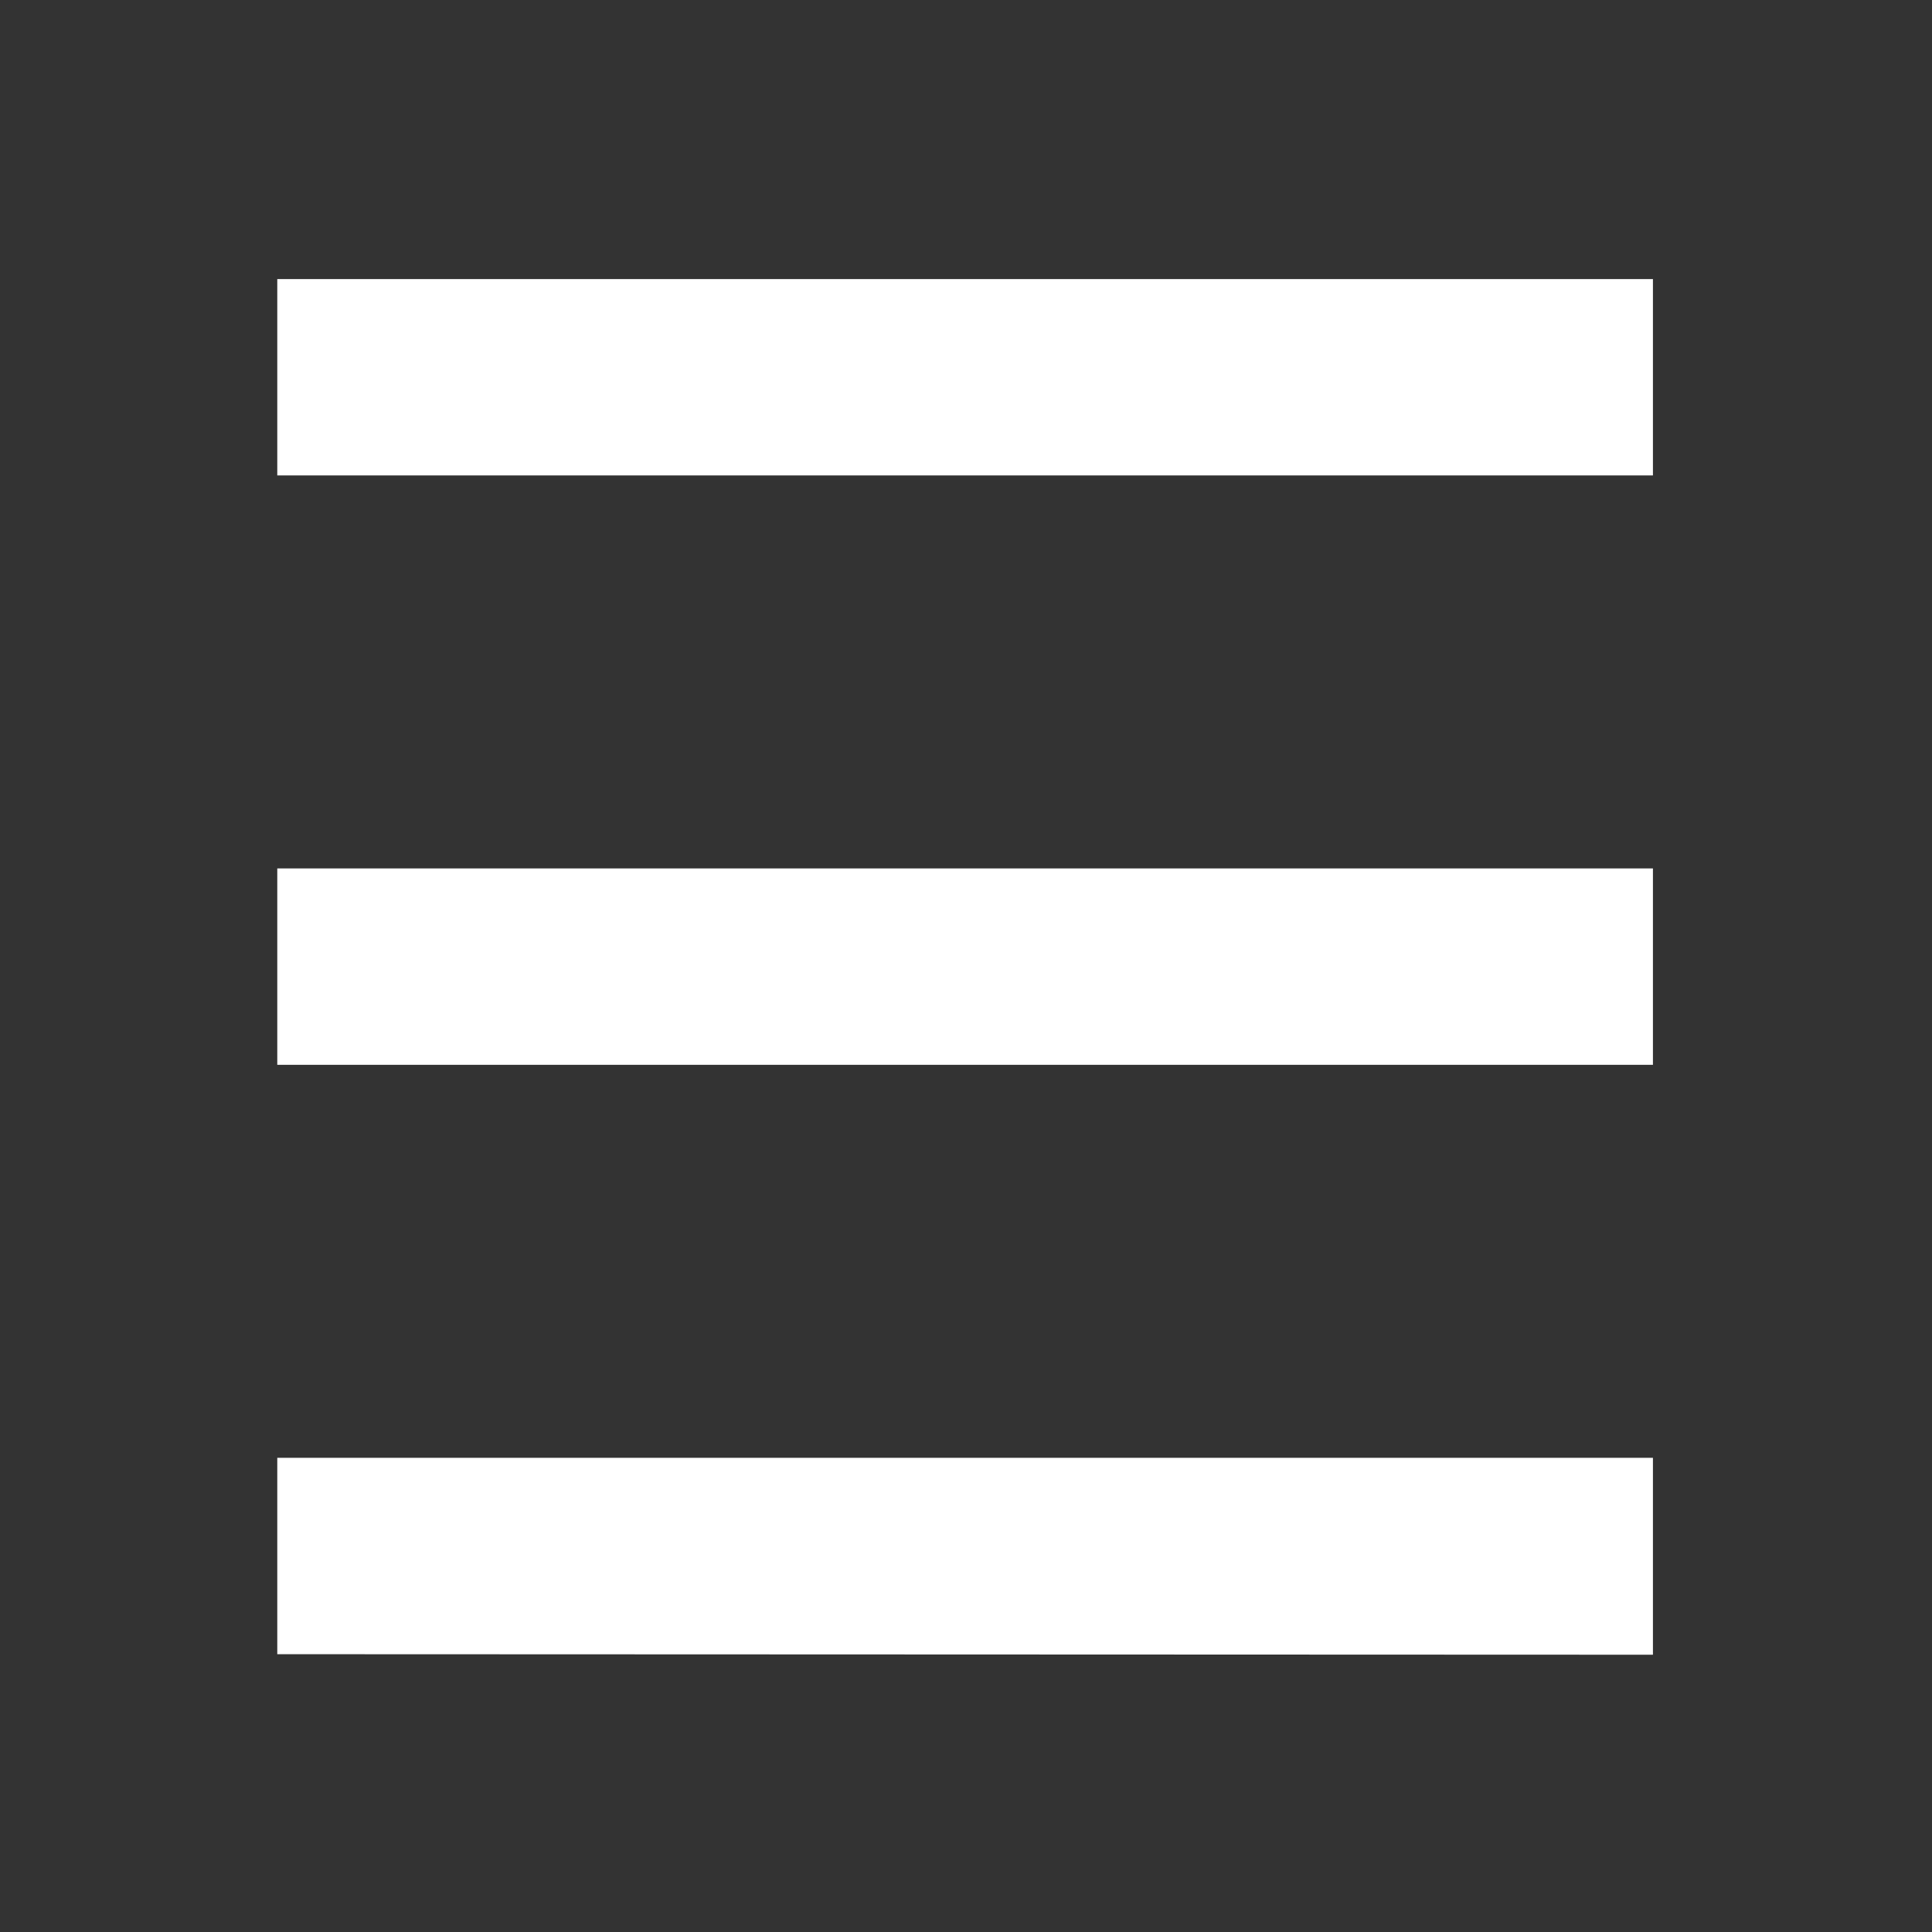 <?xml version="1.0" encoding="UTF-8"?> <svg xmlns="http://www.w3.org/2000/svg" width="1080" height="1080" viewBox="0 0 1080 1080" fill="none"><rect x="0" y="0" width="1080" height="1080" fill="#333333" stroke="none"/><path d="M155 156H924V265.773H155V156ZM155 485.466H924V595.239H155V485.466ZM155 924.706V814.933H924V925L155 924.706Z" fill="white"></path></svg> 
